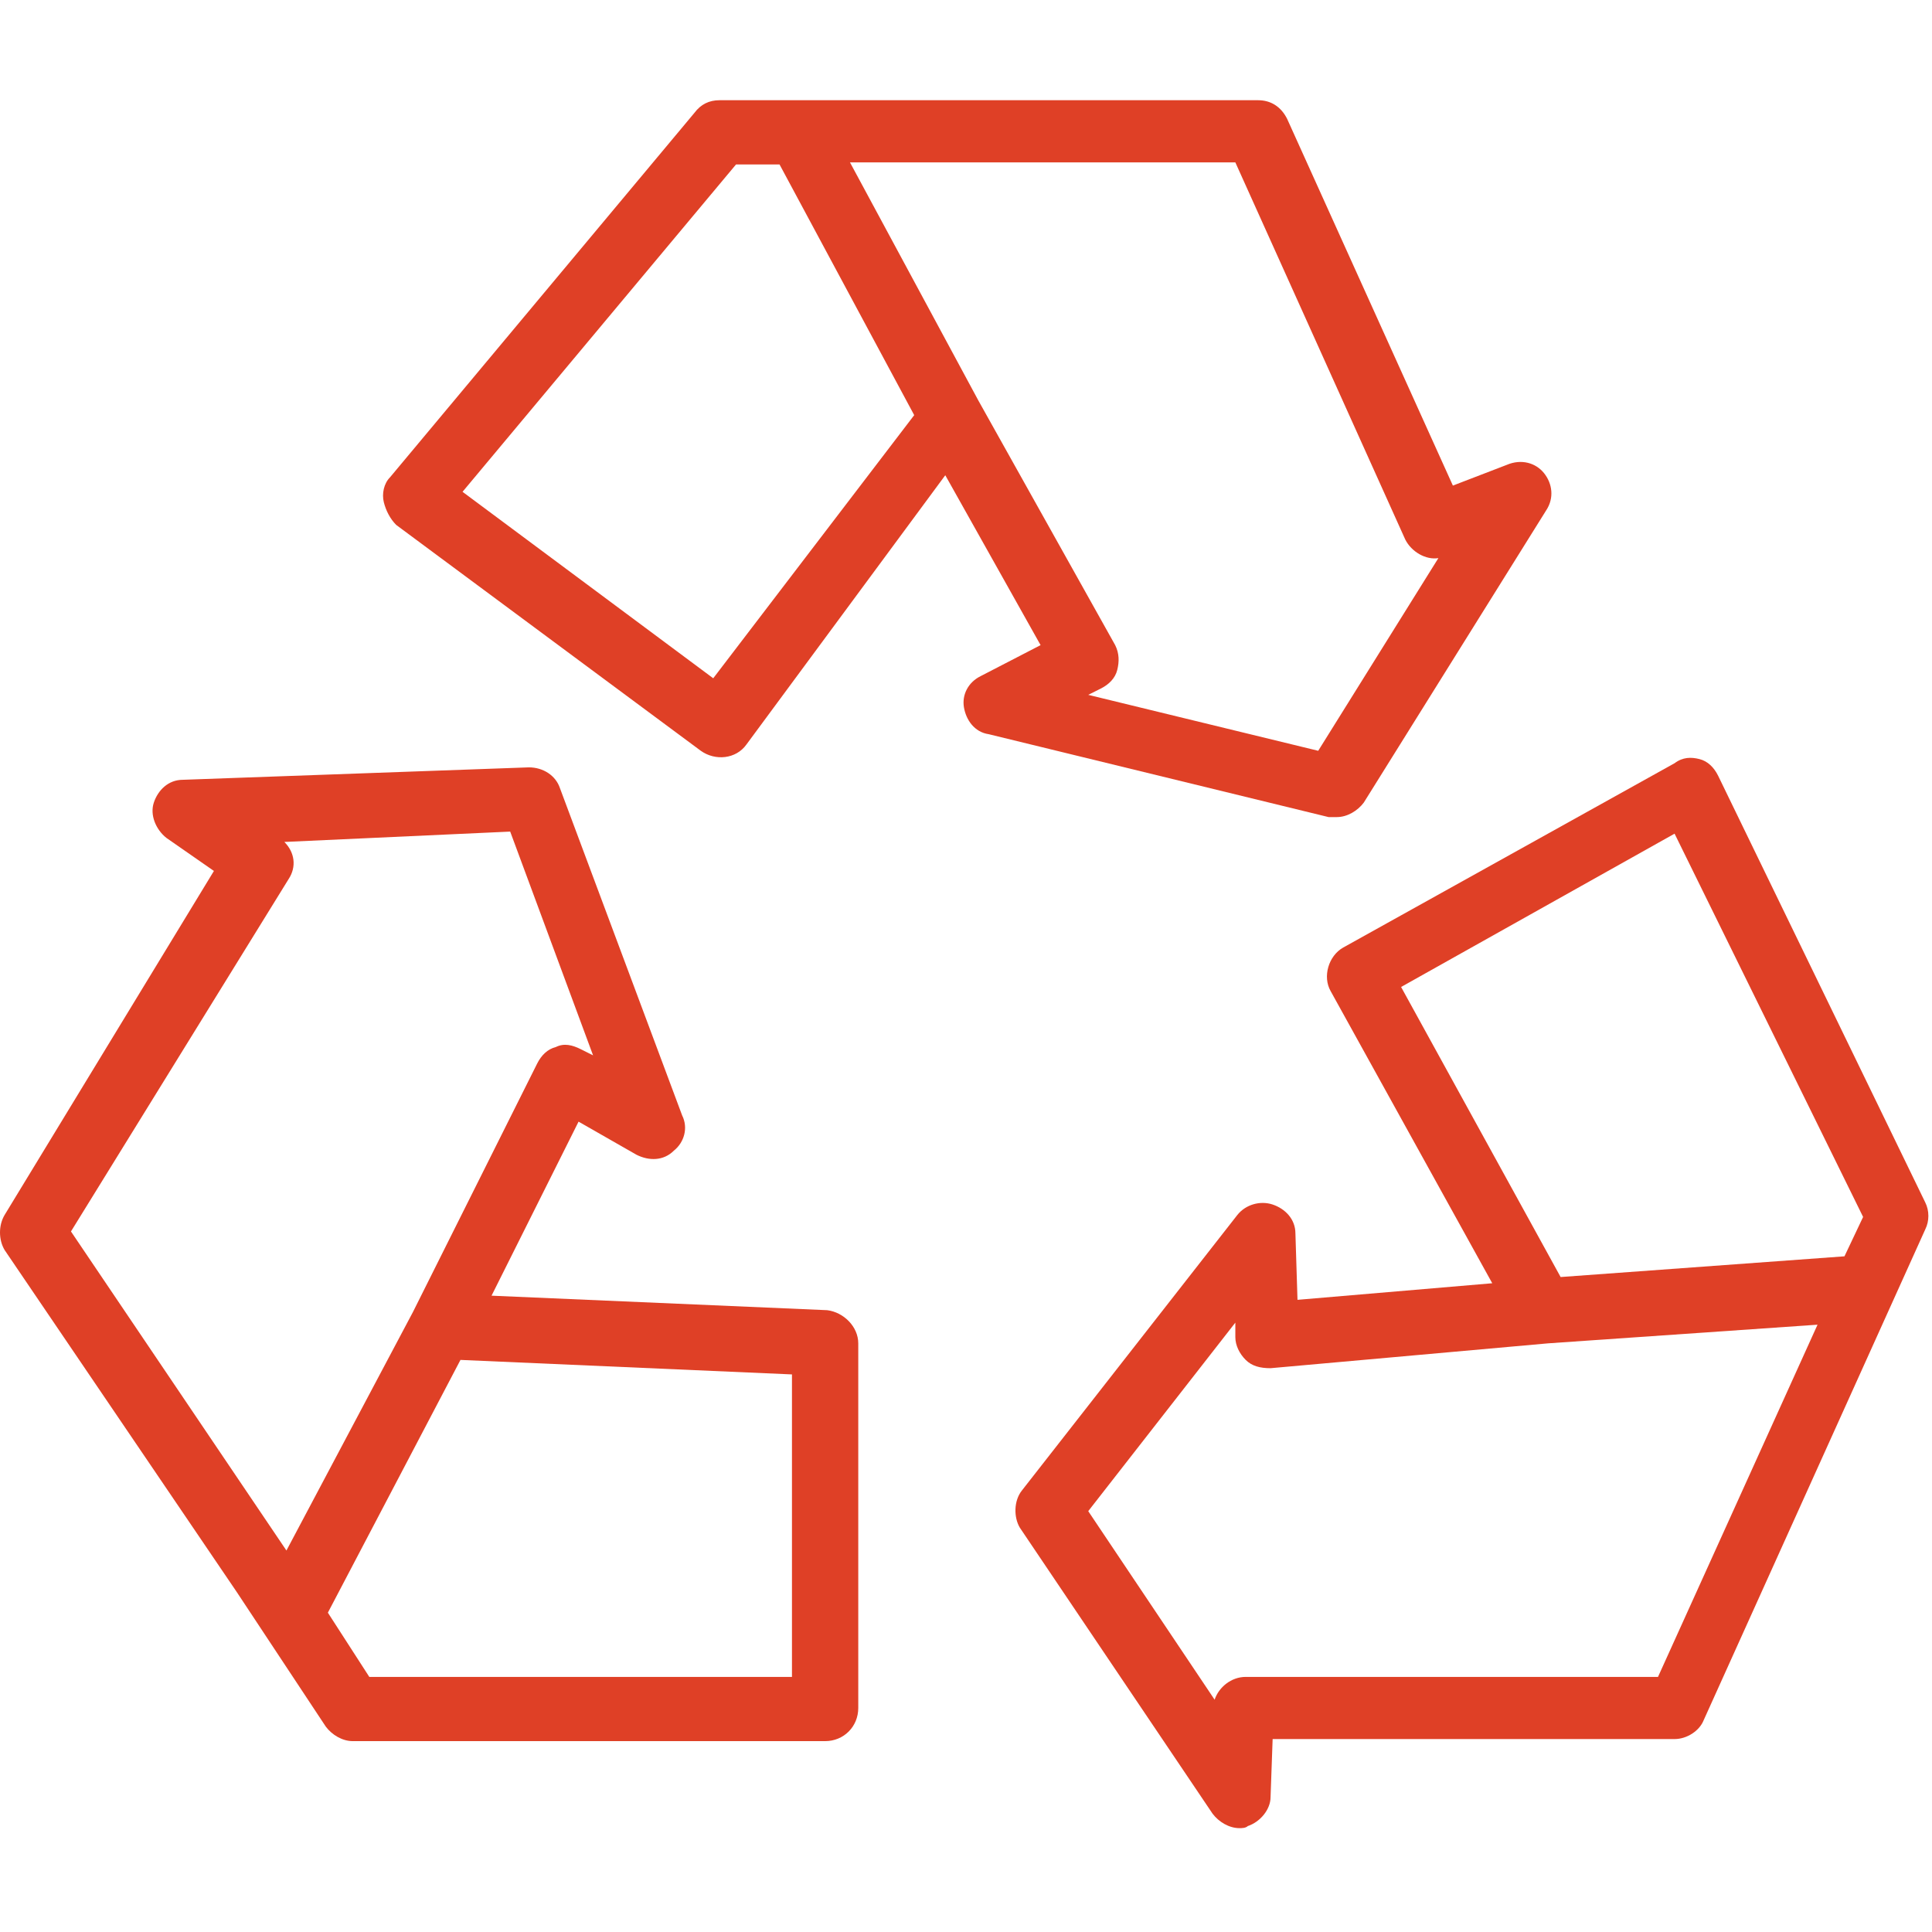 <?xml version="1.0" encoding="UTF-8"?> <svg xmlns="http://www.w3.org/2000/svg" width="373" height="373" viewBox="0 0 373 373" fill="none"> <g clip-path="url(#clip0)"> <path d="M298.1 91.35C296.5 89.35 293.7 88.55 290.9 89.75L280.5 93.75L248.5 22.95C247.3 20.55 245.3 19.35 242.9 19.35H138.9C136.9 19.35 135.3 20.15 134.1 21.75L75.3 92.15C74.1 93.35 73.7 95.35 74.1 96.95C74.5 98.55 75.3 100.15 76.5 101.35L135.3 144.95C138.1 146.95 142.1 146.55 144.1 143.75L182.5 91.75L200.9 124.55L189.3 130.55C186.9 131.75 185.7 134.15 186.1 136.55C186.5 138.95 188.1 141.35 190.9 141.75L256.5 157.75C256.9 157.75 257.3 157.75 258.1 157.75C260.1 157.75 262.1 156.55 263.3 154.95L298.5 98.55C300.1 96.15 299.7 93.35 298.1 91.35ZM137.7 130.95L89.3 94.95L142.1 31.75H150.5L176.5 80.15L137.7 130.95ZM254.5 144.95L210.1 134.15L212.5 132.95C214.1 132.15 215.3 130.95 215.7 129.35C216.1 127.75 216.1 126.15 215.3 124.55L188.9 77.35L164.1 31.35H238.5L271.3 104.15C272.5 106.55 275.3 108.15 277.7 107.75L254.5 144.95Z" fill="#DF4026"></path> <path d="M159.7 252.95L94.9 250.15L111.7 216.55L122.9 222.95C125.3 224.15 128.1 224.15 130.1 222.15C132.1 220.55 132.9 217.75 131.7 215.35L108.1 152.15C107.3 149.75 104.9 148.15 102.1 148.15L35.3 150.55C32.5 150.55 30.5 152.55 29.7 154.95C28.9 157.35 30.1 160.15 32.1 161.75L41.3 168.15L0.9 234.55C-0.3 236.55 -0.3 239.35 0.9 241.35L45.7 307.35L62.9 333.35C64.1 334.95 66.1 336.15 68.1 336.15H159.3C162.9 336.15 165.7 333.35 165.7 329.75V259.35C165.7 256.15 162.9 253.35 159.7 252.95ZM55.3 299.35L13.7 237.75L55.7 169.75C57.3 167.35 56.9 164.55 54.9 162.55L98.5 160.55L114.5 203.75L112.1 202.55C110.5 201.75 108.9 201.35 107.3 202.15C105.7 202.55 104.5 203.75 103.7 205.35L79.7 253.35L55.3 299.35ZM152.9 323.75H71.3L63.3 311.35L88.9 262.55L152.9 265.35V323.75Z" fill="#DF4026"></path> <path d="M371.7 232.15L331.7 149.75C330.9 148.15 329.7 146.95 328.1 146.55C326.5 146.15 324.9 146.15 323.3 147.35L259.3 182.95C256.5 184.55 255.3 188.55 256.9 191.35L288.1 247.75L250.5 250.95L250.1 238.15C250.1 235.35 248.1 233.35 245.7 232.55C243.3 231.75 240.5 232.55 238.9 234.55L197.3 287.75C195.7 289.75 195.7 292.95 196.9 294.95L234.1 350.15C235.3 351.75 237.3 352.95 239.3 352.95C239.7 352.95 240.5 352.95 240.9 352.55C243.3 351.75 245.3 349.35 245.3 346.95L245.7 335.75H323.3C325.7 335.75 328.1 334.15 328.9 332.15L371.7 237.35C372.5 235.75 372.5 233.75 371.7 232.15ZM320.1 323.75H240.5C237.7 323.75 235.3 325.75 234.5 328.15L210.1 291.75L238.5 255.35V258.15C238.5 259.75 239.3 261.35 240.5 262.55C241.7 263.75 243.3 264.15 245.3 264.15L298.9 259.35L350.9 255.75L320.1 323.75ZM356.1 242.55L301.3 246.55L270.5 190.55L323.3 160.95L359.7 234.95L356.1 242.55Z" fill="#DF4026"></path> </g> <defs> <clipPath id="clip0"> <rect width="372.3" height="372.3" fill="white"></rect> </clipPath> </defs> </svg> 